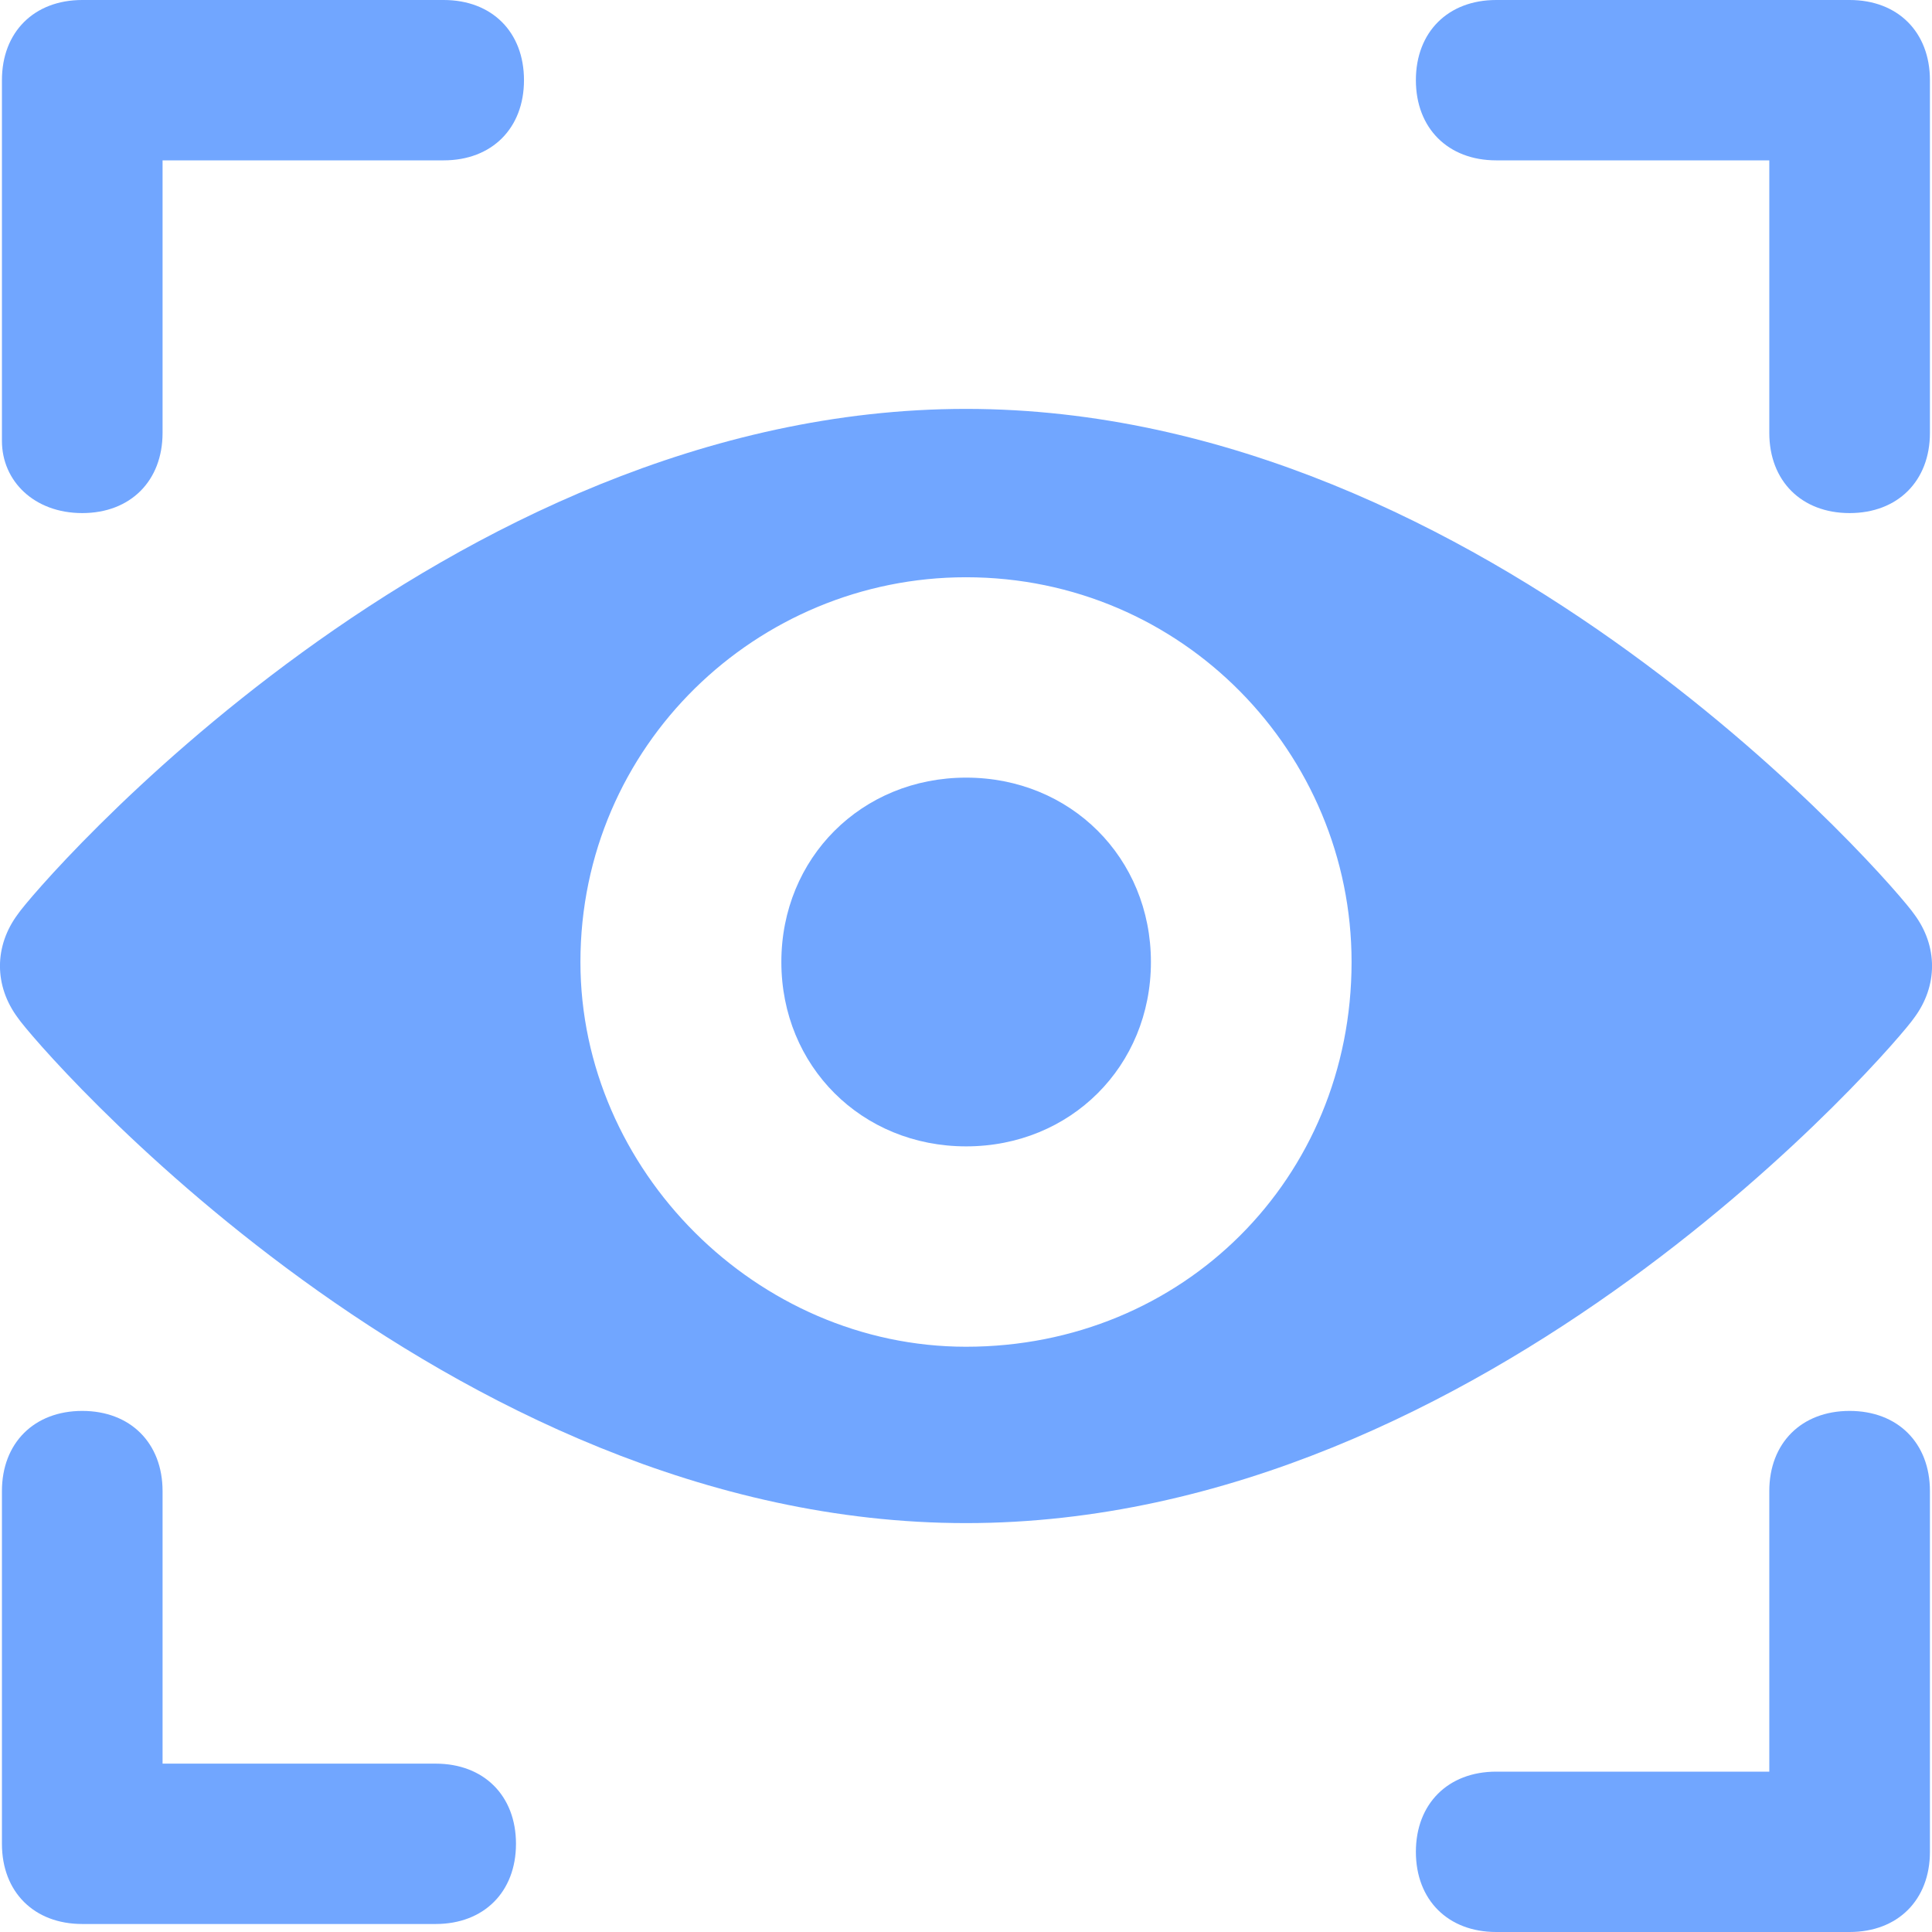 <?xml version="1.0" encoding="UTF-8"?> <svg xmlns="http://www.w3.org/2000/svg" width="14" height="14" viewBox="0 0 14 14" fill="none"><path d="M7.001 5.635C6.244 5.635 5.662 6.216 5.662 6.971C5.662 7.726 6.244 8.307 7.001 8.307C7.758 8.307 8.34 7.726 8.34 6.971C8.34 6.216 7.758 5.635 7.001 5.635Z" fill="#71A6FF"></path><path d="M7 2.963C3.216 2.963 0.247 6.448 0.131 6.622C-0.044 6.855 -0.044 7.145 0.131 7.378C0.247 7.552 3.216 11.037 7 11.037C10.784 11.037 13.753 7.552 13.869 7.378C14.044 7.145 14.044 6.855 13.869 6.622C13.753 6.448 10.784 2.963 7 2.963ZM7 9.759C5.486 9.759 4.206 8.481 4.206 6.971C4.206 5.402 5.486 4.183 7 4.183C8.572 4.183 9.794 5.461 9.794 6.971C9.794 8.539 8.572 9.759 7 9.759Z" fill="#71A6FF"></path><path d="M0.596 10.224C0.247 10.224 0.014 10.457 0.014 10.805V13.361C0.014 13.71 0.247 13.942 0.596 13.942H3.157C3.506 13.942 3.739 13.71 3.739 13.361C3.739 13.012 3.506 12.78 3.157 12.78H1.178V10.805C1.178 10.457 0.945 10.224 0.596 10.224Z" fill="#71A6FF"></path><path d="M0.596 3.718C0.945 3.718 1.178 3.485 1.178 3.137V1.162H3.215C3.565 1.162 3.797 0.929 3.797 0.581C3.797 0.232 3.565 0 3.215 0H0.596C0.247 0 0.014 0.232 0.014 0.581V3.195C0.014 3.485 0.247 3.718 0.596 3.718Z" fill="#71A6FF"></path><path d="M10.842 1.162H12.821V3.137C12.821 3.485 13.054 3.718 13.403 3.718C13.752 3.718 13.985 3.485 13.985 3.137V0.581C13.985 0.232 13.752 0 13.403 0H10.842C10.493 0 10.26 0.232 10.26 0.581C10.26 0.929 10.493 1.162 10.842 1.162Z" fill="#71A6FF"></path><path d="M13.403 10.224C13.054 10.224 12.821 10.457 12.821 10.805V12.838H10.842C10.493 12.838 10.26 13.071 10.26 13.419C10.26 13.768 10.493 14 10.842 14H13.403C13.752 14 13.985 13.768 13.985 13.419V10.805C13.985 10.457 13.752 10.224 13.403 10.224Z" fill="#71A6FF"></path></svg> 